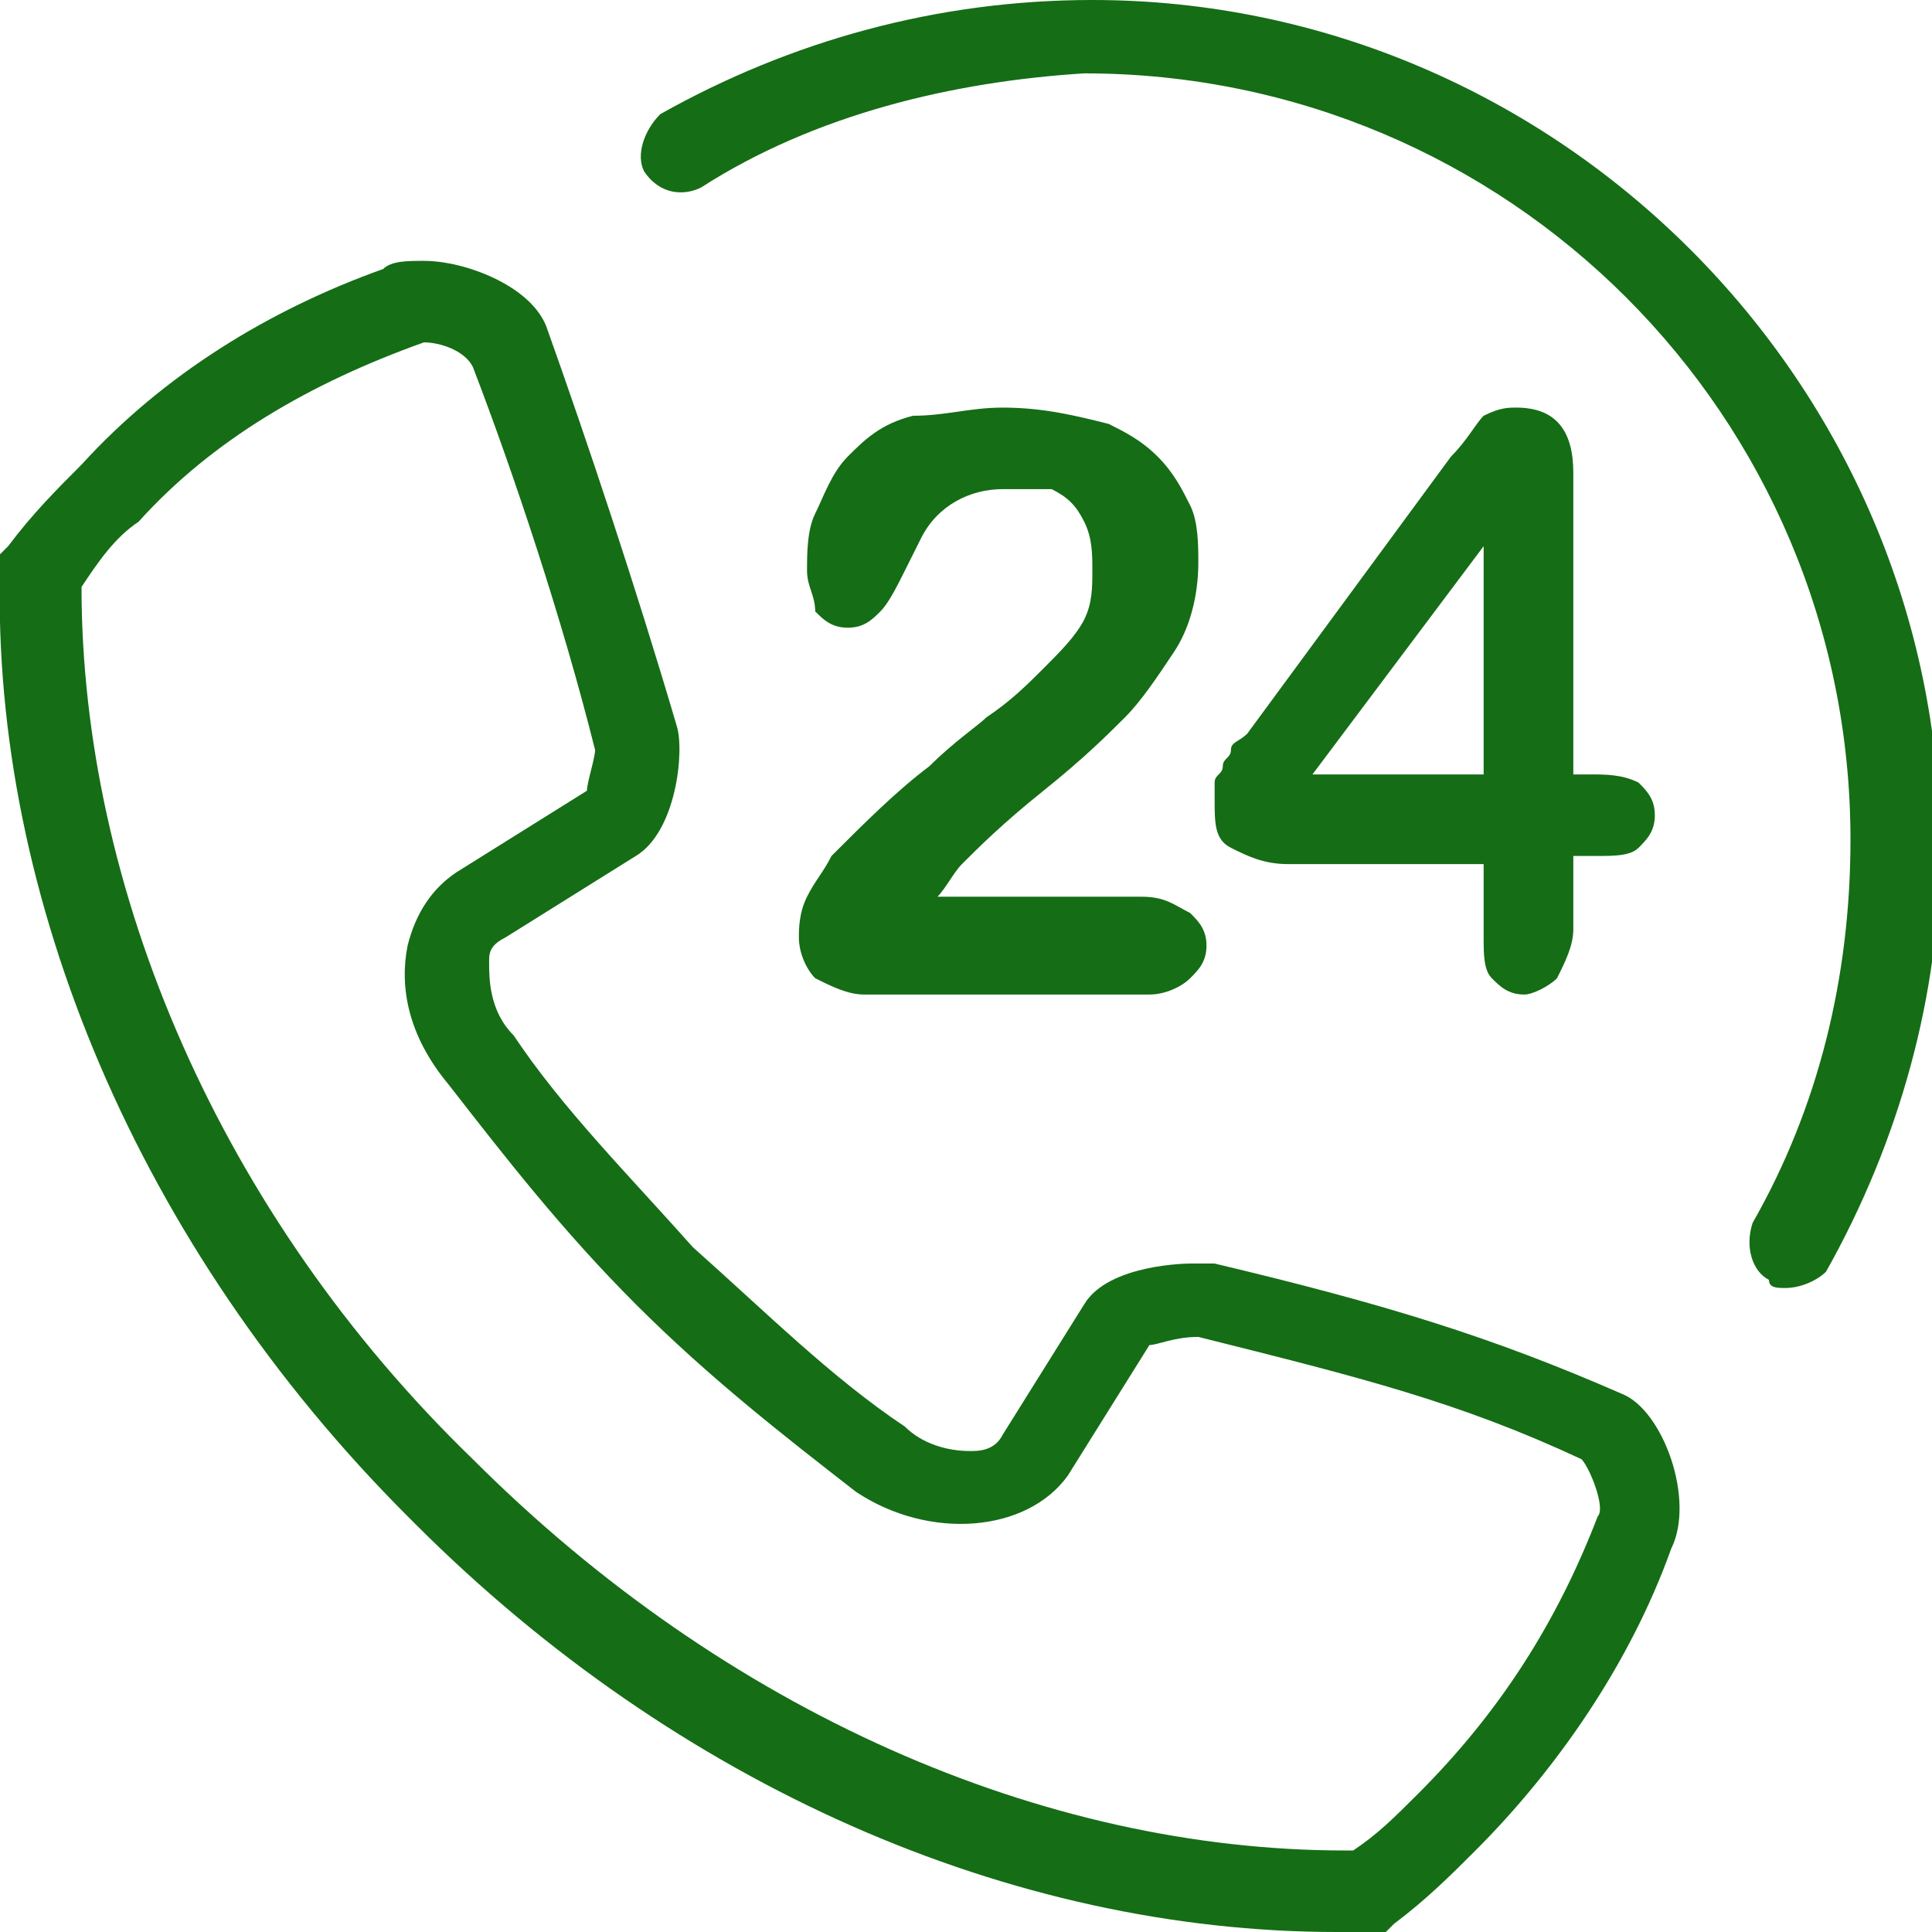 <?xml version="1.0" encoding="utf-8"?>
<!-- Generator: Adobe Illustrator 22.1.0, SVG Export Plug-In . SVG Version: 6.00 Build 0)  -->
<svg version="1.1" id="Layer_1" xmlns="http://www.w3.org/2000/svg" xmlns:xlink="http://www.w3.org/1999/xlink" x="0px" y="0px" viewBox="0 0 23.7 23.7" style="enable-background:new 0 0 23.7 23.7;" xml:space="preserve">
  <style type="text/css">
	.st0{fill:#156D16;}
</style>
  <g>
    <g>
      <path class="st0" d="M16.4,23.7c-4,0-8.1-1.8-11.3-5L5,18.6C1.7,15.3-0.1,11,0,7l0-0.2l0.1-0.1C0.4,6.3,0.7,6,1,5.7
			C2,4.6,3.3,3.8,4.7,3.3C4.8,3.2,5,3.2,5.2,3.2c0.5,0,1.3,0.3,1.5,0.8c0.5,1.4,1.1,3.2,1.6,4.9c0.1,0.3,0,1.3-0.5,1.6l-1.6,1
			C6,11.6,6,11.7,6,11.8c0,0.2,0,0.6,0.3,0.9c0.6,0.9,1.4,1.7,2.2,2.6c0.9,0.8,1.7,1.6,2.6,2.2c0.2,0.2,0.5,0.3,0.8,0.3
			c0.1,0,0.3,0,0.4-0.2l1-1.6c0.3-0.5,1.3-0.5,1.3-0.5c0.1,0,0.2,0,0.3,0c2.1,0.5,3.4,0.9,5,1.6c0.5,0.2,0.9,1.3,0.6,1.9
			c-0.5,1.4-1.4,2.7-2.4,3.7c-0.3,0.3-0.6,0.6-1,0.9l-0.1,0.1L16.4,23.7z M1,7.2c0,3.7,1.7,7.7,4.8,10.7c3.1,3.1,7,4.8,10.7,4.8
			l0.1,0c0.3-0.2,0.5-0.4,0.8-0.7c1-1,1.7-2.1,2.2-3.4c0.1-0.1-0.1-0.6-0.2-0.7c-1.5-0.7-2.7-1-4.7-1.5c0,0,0,0,0,0
			c-0.3,0-0.5,0.1-0.6,0.1l-1,1.6c-0.5,0.7-1.7,0.8-2.6,0.2c-0.9-0.7-1.8-1.4-2.7-2.3c-0.9-0.9-1.6-1.8-2.3-2.7
			C5,12.7,4.9,12.1,5,11.6c0.1-0.4,0.3-0.7,0.6-0.9l1.6-1c0-0.1,0.1-0.4,0.1-0.5c-0.4-1.6-1-3.4-1.5-4.7C5.7,4.3,5.4,4.2,5.2,4.2
			C3.8,4.7,2.6,5.4,1.7,6.4C1.4,6.6,1.2,6.9,1,7.2z" />
    </g>
    <g>
      <path class="st0" d="M11.5,11h2.5c0.3,0,0.4,0.1,0.6,0.2c0.1,0.1,0.2,0.2,0.2,0.4c0,0.2-0.1,0.3-0.2,0.4c-0.1,0.1-0.3,0.2-0.5,0.2
			h-3.5c-0.2,0-0.4-0.1-0.6-0.2c-0.1-0.1-0.2-0.3-0.2-0.5c0-0.1,0-0.3,0.1-0.5s0.2-0.3,0.3-0.5c0.4-0.4,0.8-0.8,1.2-1.1
			c0.3-0.3,0.6-0.5,0.7-0.6c0.3-0.2,0.5-0.4,0.7-0.6C13,8,13.2,7.8,13.3,7.6c0.1-0.2,0.1-0.4,0.1-0.6c0-0.2,0-0.4-0.1-0.6
			c-0.1-0.2-0.2-0.3-0.4-0.4C12.7,6,12.5,6,12.3,6c-0.4,0-0.8,0.2-1,0.6c0,0-0.1,0.2-0.2,0.4c-0.1,0.2-0.2,0.4-0.3,0.5
			c-0.1,0.1-0.2,0.2-0.4,0.2c-0.2,0-0.3-0.1-0.4-0.2C10,7.3,9.9,7.2,9.9,7c0-0.2,0-0.5,0.1-0.7c0.1-0.2,0.2-0.5,0.4-0.7
			c0.2-0.2,0.4-0.4,0.8-0.5C11.6,5.1,11.9,5,12.3,5c0.5,0,0.9,0.1,1.3,0.2c0.2,0.1,0.4,0.2,0.6,0.4c0.2,0.2,0.3,0.4,0.4,0.6
			c0.1,0.2,0.1,0.5,0.1,0.7c0,0.4-0.1,0.8-0.3,1.1c-0.2,0.3-0.4,0.6-0.6,0.8c-0.2,0.2-0.5,0.5-1,0.9c-0.5,0.4-0.8,0.7-1,0.9
			C11.7,10.7,11.6,10.9,11.5,11z" />
      <path class="st0" d="M18.2,11.5v-0.9h-2.4c-0.3,0-0.5-0.1-0.7-0.2c-0.2-0.1-0.2-0.3-0.2-0.6c0-0.1,0-0.1,0-0.2s0.1-0.1,0.1-0.2
			c0-0.1,0.1-0.1,0.1-0.2c0-0.1,0.1-0.1,0.2-0.2l2.5-3.4c0.2-0.2,0.3-0.4,0.4-0.5C18.4,5,18.5,5,18.6,5c0.5,0,0.7,0.3,0.7,0.8v3.7
			h0.2c0.2,0,0.4,0,0.6,0.1c0.1,0.1,0.2,0.2,0.2,0.4c0,0.2-0.1,0.3-0.2,0.4c-0.1,0.1-0.3,0.1-0.5,0.1h-0.3v0.9
			c0,0.2-0.1,0.4-0.2,0.6c-0.1,0.1-0.3,0.2-0.4,0.2c-0.2,0-0.3-0.1-0.4-0.2C18.2,11.9,18.2,11.7,18.2,11.5z M16.1,9.5h2.1V6.7
			L16.1,9.5z" />
    </g>
    <g>
      <path class="st0" d="M21.9,15.8c-0.1,0-0.2,0-0.2-0.1c-0.2-0.1-0.3-0.4-0.2-0.7c0.8-1.4,1.2-3,1.2-4.7c0-5.2-4.2-9.4-9.4-9.4
			C11.7,1,10,1.4,8.6,2.3C8.4,2.4,8.1,2.4,7.9,2.1C7.8,1.9,7.9,1.6,8.1,1.4C9.7,0.5,11.5,0,13.4,0c5.7,0,10.4,4.7,10.4,10.4
			c0,1.8-0.5,3.6-1.4,5.2C22.3,15.7,22.1,15.8,21.9,15.8z" />
    </g>
  </g>
</svg>